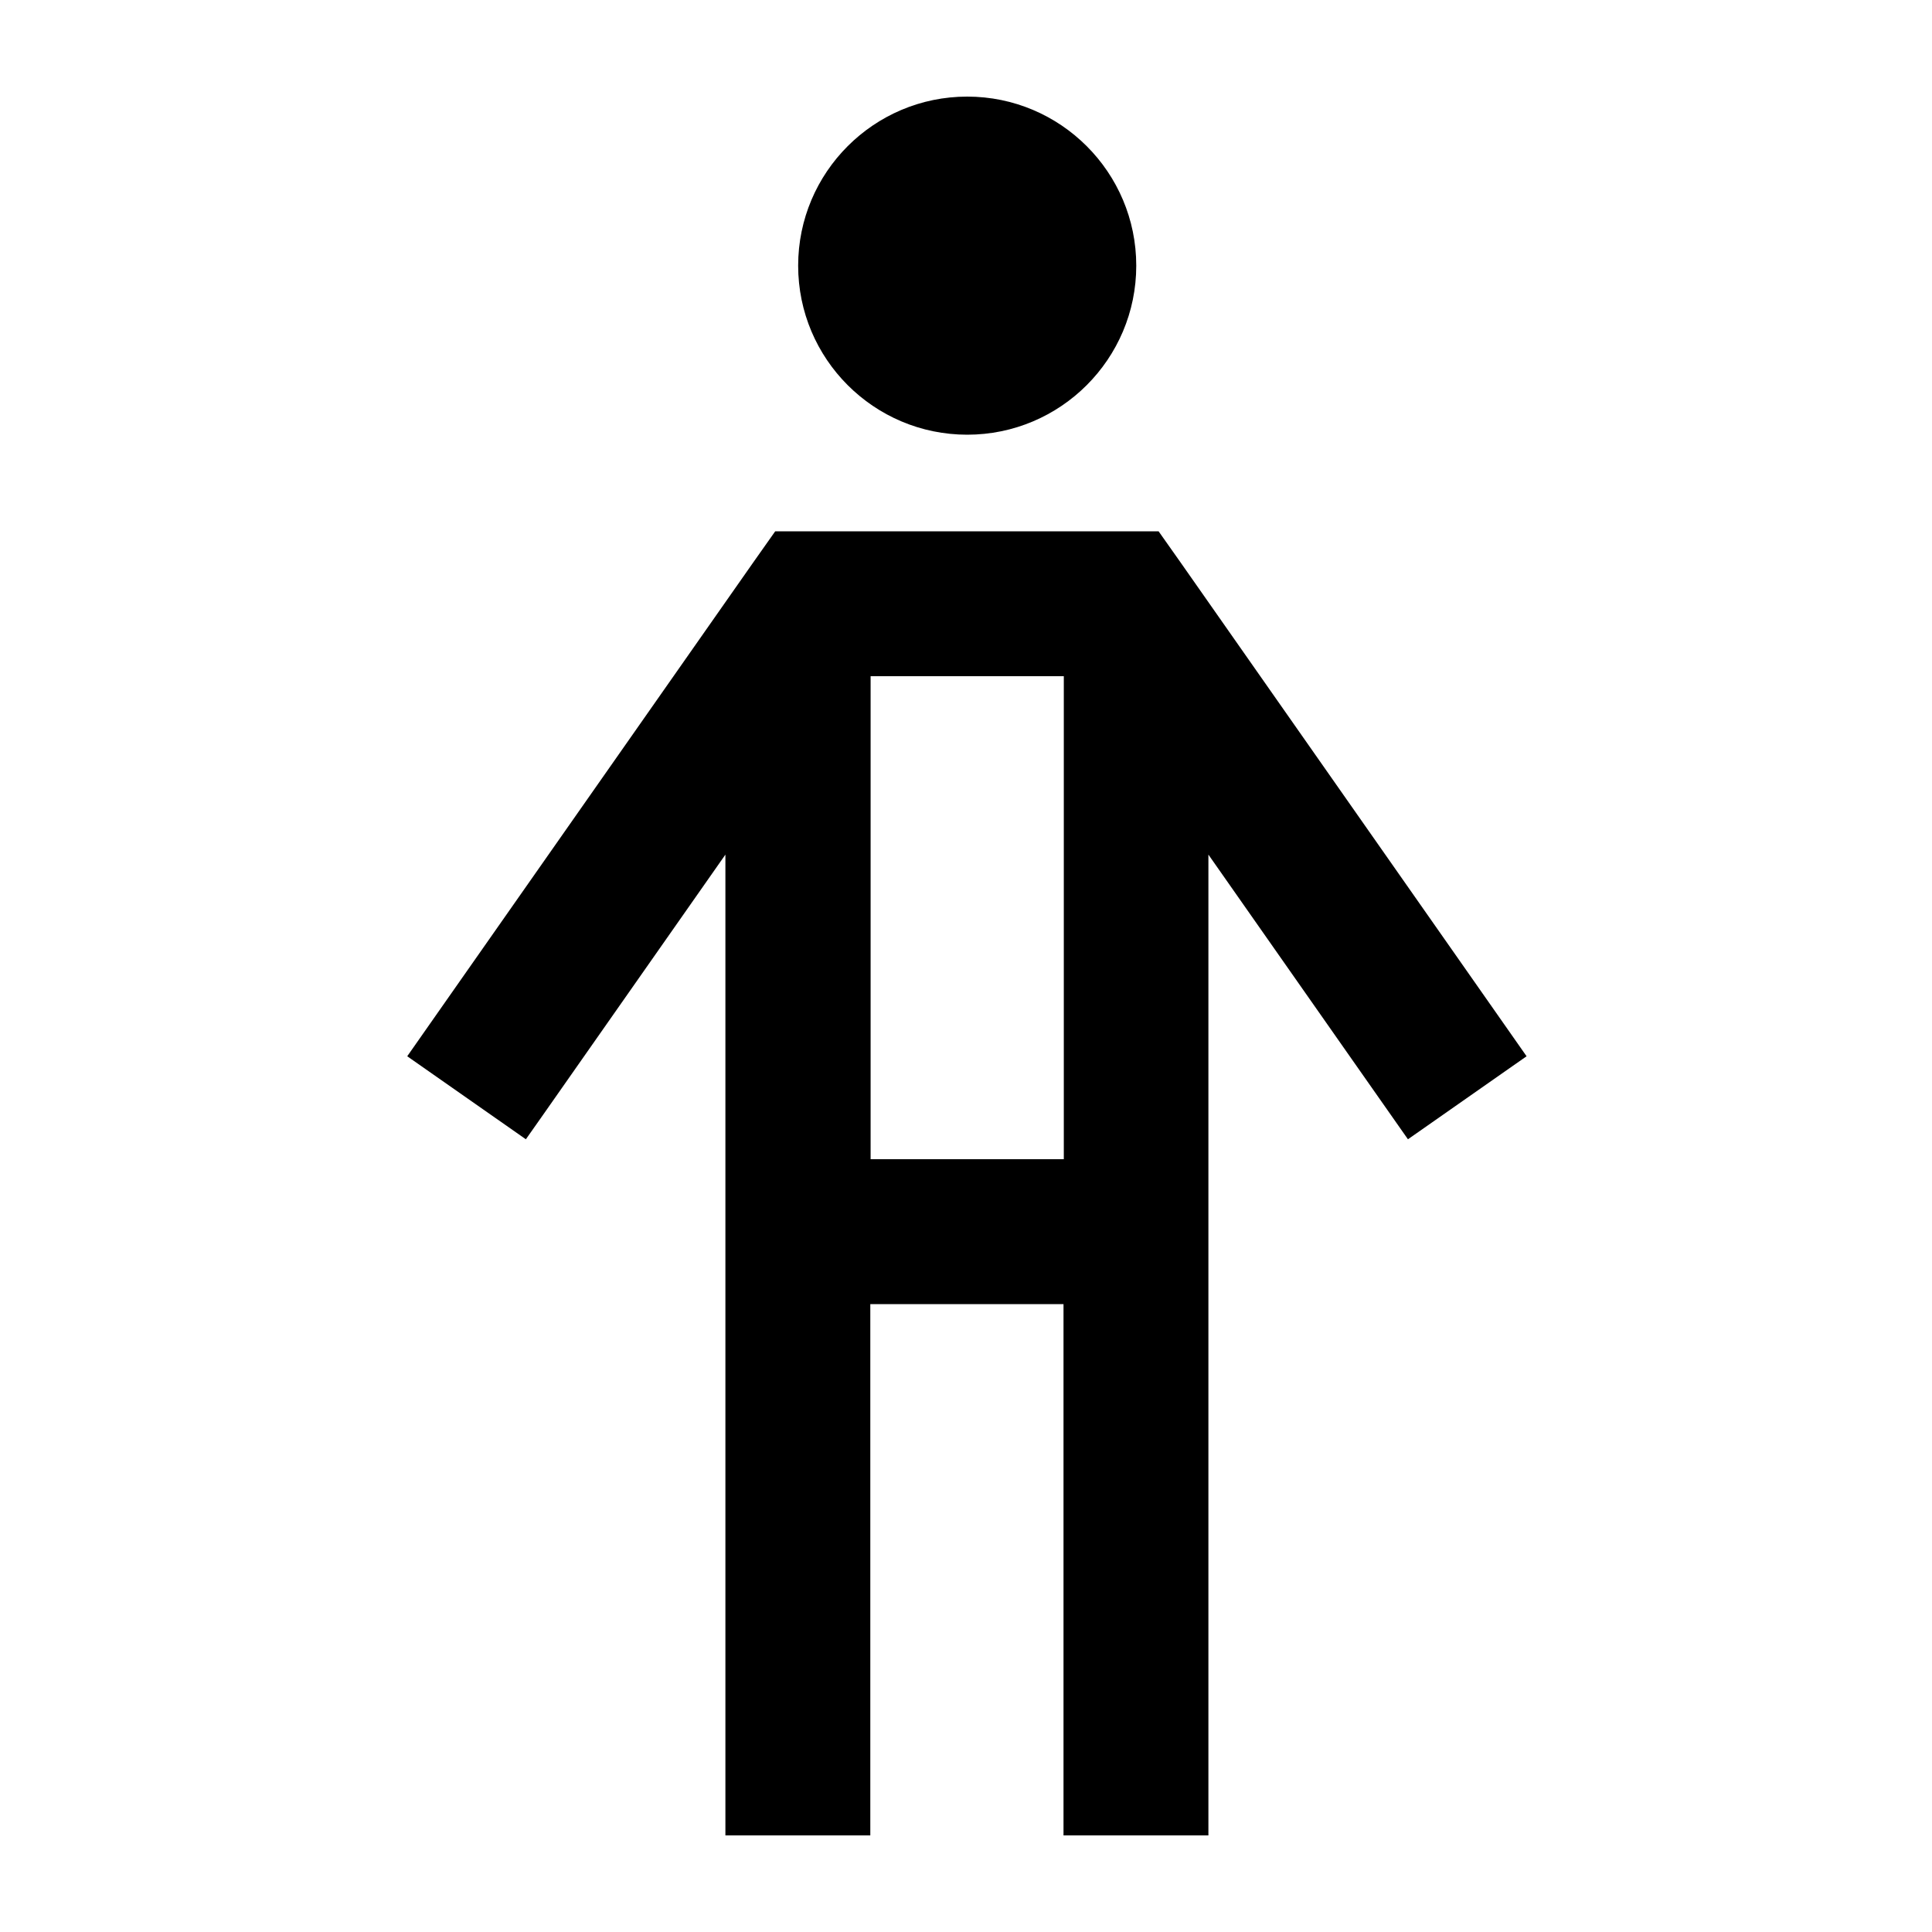 <svg xmlns="http://www.w3.org/2000/svg" viewBox="0 0 640 640"><!--! Font Awesome Pro 7.1.0 by @fontawesome - https://fontawesome.com License - https://fontawesome.com/license (Commercial License) Copyright 2025 Fonticons, Inc. --><path fill="currentColor" d="M320.4 144C351.3 144 376.4 118.9 376.4 88C376.4 57.1 351.3 32 320.4 32C289.5 32 264.4 57.1 264.4 88C264.4 118.9 289.5 144 320.4 144zM269.3 176L256.8 176L249.6 186.2L148.7 330.2L134.9 349.9L174.2 377.4C177 373.5 199 342 240.3 283.1L240.3 608L288.3 608L288.3 432L352.3 432L352.3 608L400.3 608L400.3 283.1C441.6 342.1 463.7 373.5 466.4 377.4L505.7 349.9L491.9 330.2L391 186.2L383.8 176L269.2 176zM352.4 384L288.4 384L288.4 224L352.4 224L352.4 384z"/></svg>
